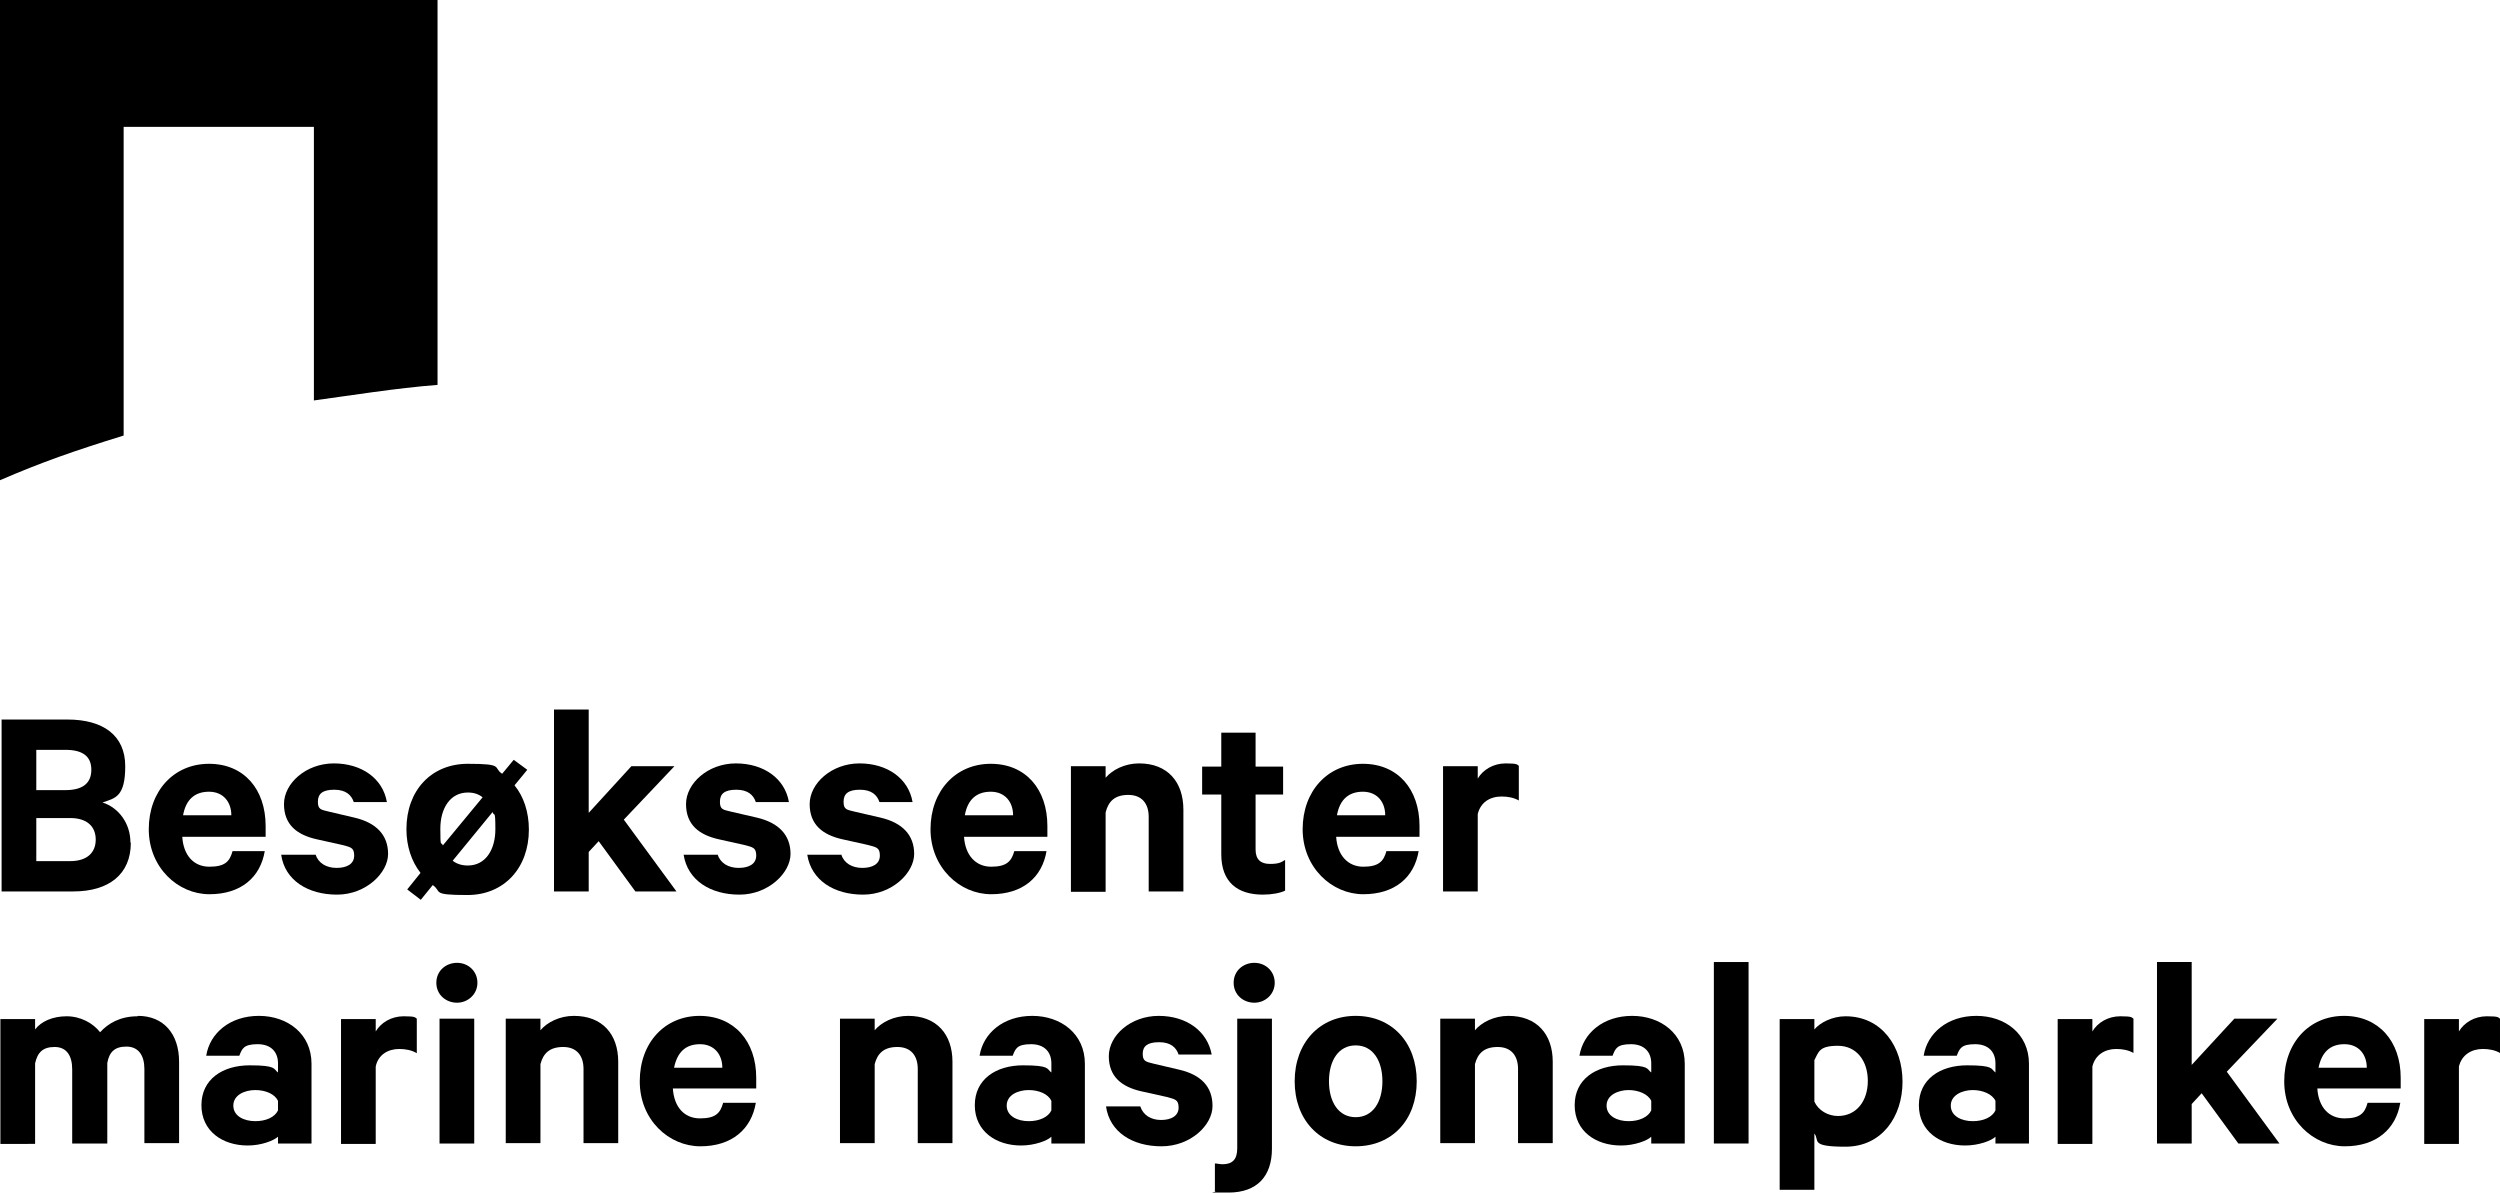 <?xml version="1.0" encoding="UTF-8"?>
<svg id="Layer_1" xmlns="http://www.w3.org/2000/svg" version="1.1" viewBox="0 0 626.8 299">
  <!-- Generator: Adobe Illustrator 29.5.1, SVG Export Plug-In . SVG Version: 2.1.0 Build 141)  -->
  <path d="M32.8,211.3c0,7.9-5.5,12.2-14.4,12.2H.4v-43.1h16.5c9,0,14.5,4,14.5,11.7s-2.5,8-5.7,9.1c4.1,1.3,7,5.3,7,10M16.4,198.1c4.3,0,6.5-1.7,6.5-5.1s-2.2-5-6.5-5h-7.3v10.1h7.3ZM9.1,215.9h8.5c4.2,0,6.4-2.1,6.4-5.4s-2.2-5.4-6.4-5.4h-8.5v10.8Z"/>
  <path d="M66.4,213.3c-1.1,6.7-6,10.9-13.9,10.9s-15.2-6.7-15.2-16.3,6.3-16.4,15.1-16.4,14.2,6.4,14.2,15.6v2.7h-20.9c.3,4.7,2.9,7.5,6.8,7.5s5.1-1.3,5.8-3.9h8.1,0ZM45.9,204.4h12.1c0-3.3-2-5.9-5.6-5.9s-5.8,2-6.5,5.9"/>
  <path d="M79.1,214.2c.7,2.2,2.7,3.4,5.3,3.4s4.4-1,4.4-3.1-1-2.1-3.2-2.7l-6.3-1.4c-4.8-1.1-8.1-3.6-8.1-8.8s5.5-10.2,12.5-10.2,12.3,3.8,13.3,9.7h-8.3c-.6-1.8-2-3.1-4.9-3.1s-4.1,1-4.1,3,.8,2,2.8,2.5l6.4,1.5c5.5,1.3,8.4,4.4,8.4,9.1s-5.5,10.2-12.8,10.2-13.1-3.6-14-10h8.6Z"/>
  <path d="M105.4,218.8c-2.2-2.8-3.5-6.6-3.5-10.9,0-9.7,6.2-16.4,15.4-16.4s6.2.9,8.6,2.5l2.9-3.5,3.4,2.5-3.2,3.9c2.3,2.8,3.6,6.7,3.6,11.1,0,9.6-6.2,16.4-15.4,16.4s-6.3-.8-8.7-2.5l-3,3.7-3.4-2.6,3.3-4.1h0ZM111,212l10-12.1c-1-.8-2.2-1.2-3.7-1.2-4.4,0-6.9,3.9-6.9,9.1s.2,3,.6,4.1M123.5,203.6l-10,12.2c1,.8,2.3,1.2,3.8,1.2,4.4,0,6.9-3.9,6.9-9.1s-.3-3-.7-4.3"/>
  <polygon points="150.1 210.9 147.6 213.6 147.6 223.5 138.9 223.5 138.9 177.9 147.6 177.9 147.6 203.8 158.3 192.1 169.1 192.1 156.4 205.5 169.6 223.5 159.3 223.5 150.1 210.9"/>
  <path d="M179.9,214.2c.7,2.2,2.7,3.4,5.3,3.4s4.4-1,4.4-3.1-1-2.1-3.2-2.7l-6.3-1.4c-4.8-1.1-8.1-3.6-8.1-8.8s5.5-10.2,12.5-10.2,12.3,3.8,13.3,9.7h-8.3c-.6-1.8-2-3.1-4.9-3.1s-4.1,1-4.1,3,.8,2,2.8,2.5l6.5,1.5c5.5,1.3,8.4,4.4,8.4,9.1s-5.5,10.2-12.8,10.2-13-3.6-14-10h8.6Z"/>
  <path d="M210.9,214.2c.7,2.2,2.7,3.4,5.3,3.4s4.4-1,4.4-3.1-1-2.1-3.2-2.7l-6.3-1.4c-4.8-1.1-8.1-3.6-8.1-8.8s5.5-10.2,12.5-10.2,12.3,3.8,13.3,9.7h-8.3c-.6-1.8-2-3.1-4.9-3.1s-4.1,1-4.1,3,.8,2,2.8,2.5l6.5,1.5c5.5,1.3,8.4,4.4,8.4,9.1s-5.5,10.2-12.8,10.2-13-3.6-14-10h8.6Z"/>
  <path d="M262.4,213.3c-1.1,6.7-6,10.9-13.9,10.9s-15.2-6.7-15.2-16.3,6.3-16.4,15.1-16.4,14.2,6.4,14.2,15.6v2.7h-20.9c.3,4.7,3,7.5,6.8,7.5s5.1-1.3,5.8-3.9h8.1ZM241.9,204.4h12.1c0-3.3-2-5.9-5.6-5.9s-5.8,2-6.5,5.9"/>
  <path d="M268.5,192.1h8.7v2.9c1.7-2,4.8-3.6,8.4-3.6,7.1,0,11.1,4.6,11.1,11.6v20.5h-8.7v-18.7c0-3.3-1.7-5.5-5.1-5.5s-5,1.6-5.7,4.4v19.9h-8.7v-31.4h0Z"/>
  <path d="M306.2,199.2h-4.8v-7h4.8v-8.5h8.6v8.5h6.9v7h-6.9v13.8c0,2.5,1.3,3.6,3.6,3.6s2.8-.4,3.8-1v7.7c-1.2.6-3.3,1-5.6,1-6.4,0-10.4-3.2-10.4-10.1v-14.9h0Z"/>
  <path d="M355.7,213.3c-1.1,6.7-6,10.9-13.9,10.9s-15.2-6.7-15.2-16.3,6.3-16.4,15.1-16.4,14.2,6.4,14.2,15.6v2.7h-20.9c.3,4.7,3,7.5,6.8,7.5s5.1-1.3,5.8-3.9h8.1ZM335.2,204.4h12.1c0-3.3-2-5.9-5.6-5.9s-5.8,2-6.5,5.9"/>
  <path d="M380.8,200.7c-1.2-.7-2.7-1-4.3-1-3,0-5.3,1.5-6,4.4v19.4h-8.7v-31.4h8.7v3.1c1.3-2.2,3.9-3.8,7-3.8s2.8.3,3.3.6v8.7h0Z"/>
  <path d="M31,31.8h47.7v68.6c8.9-1.2,20.6-3.1,31-3.9V0H0v120.4c10.4-4.5,18.7-7.4,31-11.2V31.8Z"/>
  <path d="M34.6,254.7c6.4,0,10.3,4.5,10.3,11.5v20.4h-8.7v-18.6c0-3.4-1.5-5.6-4.5-5.6s-4.3,1.4-4.8,4.1v20.2h-8.8v-18.6c0-3.4-1.4-5.6-4.4-5.6s-4.3,1.4-4.9,4.1v20.2H.1v-31.3h8.7v2.6c1.5-2,4.4-3.3,7.9-3.3s6.6,1.7,8.4,4c2-2.2,5-4,9.4-4h0Z"/>
  <path d="M69.7,286.7v-1.7c-1.1,1-4.2,2.2-7.6,2.2-6.3,0-11.6-3.6-11.6-10.1s5.3-10,12.1-10,5.9.9,7.1,1.8v-2.3c0-2.7-1.6-4.8-5.1-4.8s-3.9,1.1-4.6,2.9h-8.3c.9-5.7,6-10,13.2-10s13.2,4.5,13.2,12v20h-8.3ZM69.7,276c-.8-1.7-3.1-2.7-5.7-2.7s-5.5,1.2-5.5,3.9,2.8,3.9,5.5,3.9,4.9-1,5.7-2.7v-2.2Z"/>
  <path d="M104.4,264c-1.2-.7-2.7-1-4.3-1-2.9,0-5.3,1.5-5.9,4.4v19.4h-8.7v-31.3h8.7v3.1c1.3-2.2,3.9-3.8,7-3.8s2.8.3,3.3.6v8.7h0Z"/>
  <path d="M114.6,251.4c-2.8,0-5.2-2-5.2-5s2.4-5,5.2-5,5.1,2.1,5.1,5-2.4,5-5.1,5ZM118.9,286.7h-8.7v-31.3h8.7v31.3Z"/>
  <path d="M126.8,255.4h8.7v2.9c1.7-2,4.8-3.6,8.4-3.6,7.1,0,11.1,4.6,11.1,11.5v20.4h-8.7v-18.6c0-3.3-1.7-5.5-5.1-5.5s-5,1.6-5.7,4.3v19.8h-8.7v-31.3h0Z"/>
  <path d="M189.5,276.5c-1.1,6.6-6,10.9-13.9,10.9s-15.2-6.6-15.2-16.3,6.3-16.4,15-16.4,14.2,6.4,14.2,15.5v2.7h-20.9c.3,4.7,2.9,7.5,6.8,7.5s5.1-1.3,5.8-3.9h8.1ZM169,267.7h12.1c0-3.3-2-5.9-5.6-5.9s-5.7,2-6.5,5.9h0Z"/>
  <path d="M210.6,255.4h8.7v2.9c1.7-2,4.8-3.6,8.4-3.6,7.1,0,11.1,4.6,11.1,11.5v20.4h-8.7v-18.6c0-3.3-1.7-5.5-5.1-5.5s-5,1.6-5.7,4.3v19.8h-8.7v-31.3h0Z"/>
  <path d="M263.6,286.7v-1.7c-1,1-4.2,2.2-7.6,2.2-6.3,0-11.6-3.6-11.6-10.1s5.3-10,12.1-10,5.9.9,7.1,1.8v-2.3c0-2.7-1.6-4.8-5.1-4.8s-3.9,1.1-4.6,2.9h-8.3c.9-5.7,6-10,13.2-10s13.2,4.5,13.2,12v20h-8.3ZM263.6,276c-.8-1.7-3.1-2.7-5.7-2.7s-5.5,1.2-5.5,3.9,2.8,3.9,5.5,3.9,4.9-1,5.7-2.7v-2.2Z"/>
  <path d="M285.9,277.4c.7,2.2,2.7,3.4,5.2,3.4s4.4-1,4.4-3.1-1-2.1-3.1-2.7l-6.3-1.4c-4.8-1.1-8.1-3.6-8.1-8.8s5.5-10.1,12.5-10.1,12.2,3.8,13.3,9.7h-8.3c-.6-1.8-2-3.1-4.9-3.1s-4.1,1-4.1,2.9.8,2,2.8,2.5l6.4,1.5c5.5,1.3,8.3,4.3,8.3,9.1s-5.5,10.1-12.8,10.1-13-3.6-13.9-10h8.6Z"/>
  <path d="M318.9,288c0,6.9-3.7,11-10.9,11s-2.5,0-3.4-.4v-6.9c.5,0,1.3.2,1.9.2,2.5,0,3.7-1.2,3.7-4v-32.5h8.7v32.5h0ZM314.5,251.4c-2.8,0-5.2-2-5.2-5s2.4-5,5.2-5,5.1,2.1,5.1,5-2.4,5-5.1,5Z"/>
  <path d="M339.9,287.4c-9.1,0-15.3-6.7-15.3-16.3s6.2-16.4,15.3-16.4,15.3,6.7,15.3,16.4-6.2,16.3-15.3,16.3ZM339.9,262.1c-4.3,0-6.7,3.8-6.7,9s2.4,9,6.7,9,6.7-3.8,6.7-9-2.4-9-6.7-9Z"/>
  <path d="M361.1,255.4h8.7v2.9c1.7-2,4.8-3.6,8.4-3.6,7.1,0,11.1,4.6,11.1,11.5v20.4h-8.7v-18.6c0-3.3-1.7-5.5-5.1-5.5s-5,1.6-5.7,4.3v19.8h-8.7v-31.3h0Z"/>
  <path d="M414,286.7v-1.7c-1,1-4.2,2.2-7.6,2.2-6.3,0-11.6-3.6-11.6-10.1s5.3-10,12.1-10,5.9.9,7.1,1.8v-2.3c0-2.7-1.6-4.8-5.1-4.8s-3.9,1.1-4.6,2.9h-8.3c.9-5.7,6-10,13.2-10s13.2,4.5,13.2,12v20h-8.3,0ZM414,276c-.8-1.7-3.2-2.7-5.7-2.7s-5.5,1.2-5.5,3.9,2.8,3.9,5.5,3.9,4.9-1,5.7-2.7v-2.2Z"/>
  <path d="M438.4,286.7h-8.7v-45.5h8.7v45.5Z"/>
  <path d="M454.9,298.3h-8.7v-42.8h8.7v2.6c1.4-1.7,4.5-3.3,7.8-3.3,9.1,0,14.3,7.6,14.3,16.4s-5.2,16.3-14.3,16.3-6.4-1.6-7.8-3.3v14.1ZM454.9,276.2c1,2.2,3.4,3.6,5.9,3.6,4.7,0,7.5-3.8,7.5-8.8s-2.8-8.8-7.5-8.8-4.8,1.5-5.9,3.6v10.3h0Z"/>
  <path d="M500.3,286.7v-1.7c-1,1-4.2,2.2-7.6,2.2-6.3,0-11.6-3.6-11.6-10.1s5.3-10,12.1-10,5.9.9,7.1,1.8v-2.3c0-2.7-1.6-4.8-5.1-4.8s-3.9,1.1-4.6,2.9h-8.3c.9-5.7,6-10,13.2-10s13.2,4.5,13.2,12v20h-8.3,0ZM500.3,276c-.8-1.7-3.2-2.7-5.7-2.7s-5.5,1.2-5.5,3.9,2.8,3.9,5.5,3.9,4.9-1,5.7-2.7v-2.2Z"/>
  <path d="M534.9,264c-1.2-.7-2.7-1-4.3-1-2.9,0-5.3,1.5-6,4.4v19.4h-8.7v-31.3h8.7v3.1c1.3-2.2,3.9-3.8,7-3.8s2.8.3,3.3.6v8.7h0Z"/>
  <path d="M552,274.1l-2.5,2.7v9.9h-8.7v-45.5h8.7v25.8l10.7-11.6h10.8l-12.7,13.3,13.2,18h-10.3l-9.2-12.6h0Z"/>
  <path d="M601.8,276.5c-1.1,6.6-6,10.9-13.9,10.9s-15.2-6.6-15.2-16.3,6.3-16.4,15-16.4,14.2,6.4,14.2,15.5v2.7h-20.9c.3,4.7,2.9,7.5,6.8,7.5s5.1-1.3,5.8-3.9h8ZM581.3,267.7h12.1c0-3.3-2-5.9-5.6-5.9s-5.7,2-6.5,5.9Z"/>
  <path d="M626.8,264c-1.2-.7-2.7-1-4.3-1-2.9,0-5.3,1.5-6,4.4v19.4h-8.7v-31.3h8.7v3.1c1.3-2.2,3.9-3.8,7-3.8s2.8.3,3.3.6v8.7h0Z"/>
</svg>